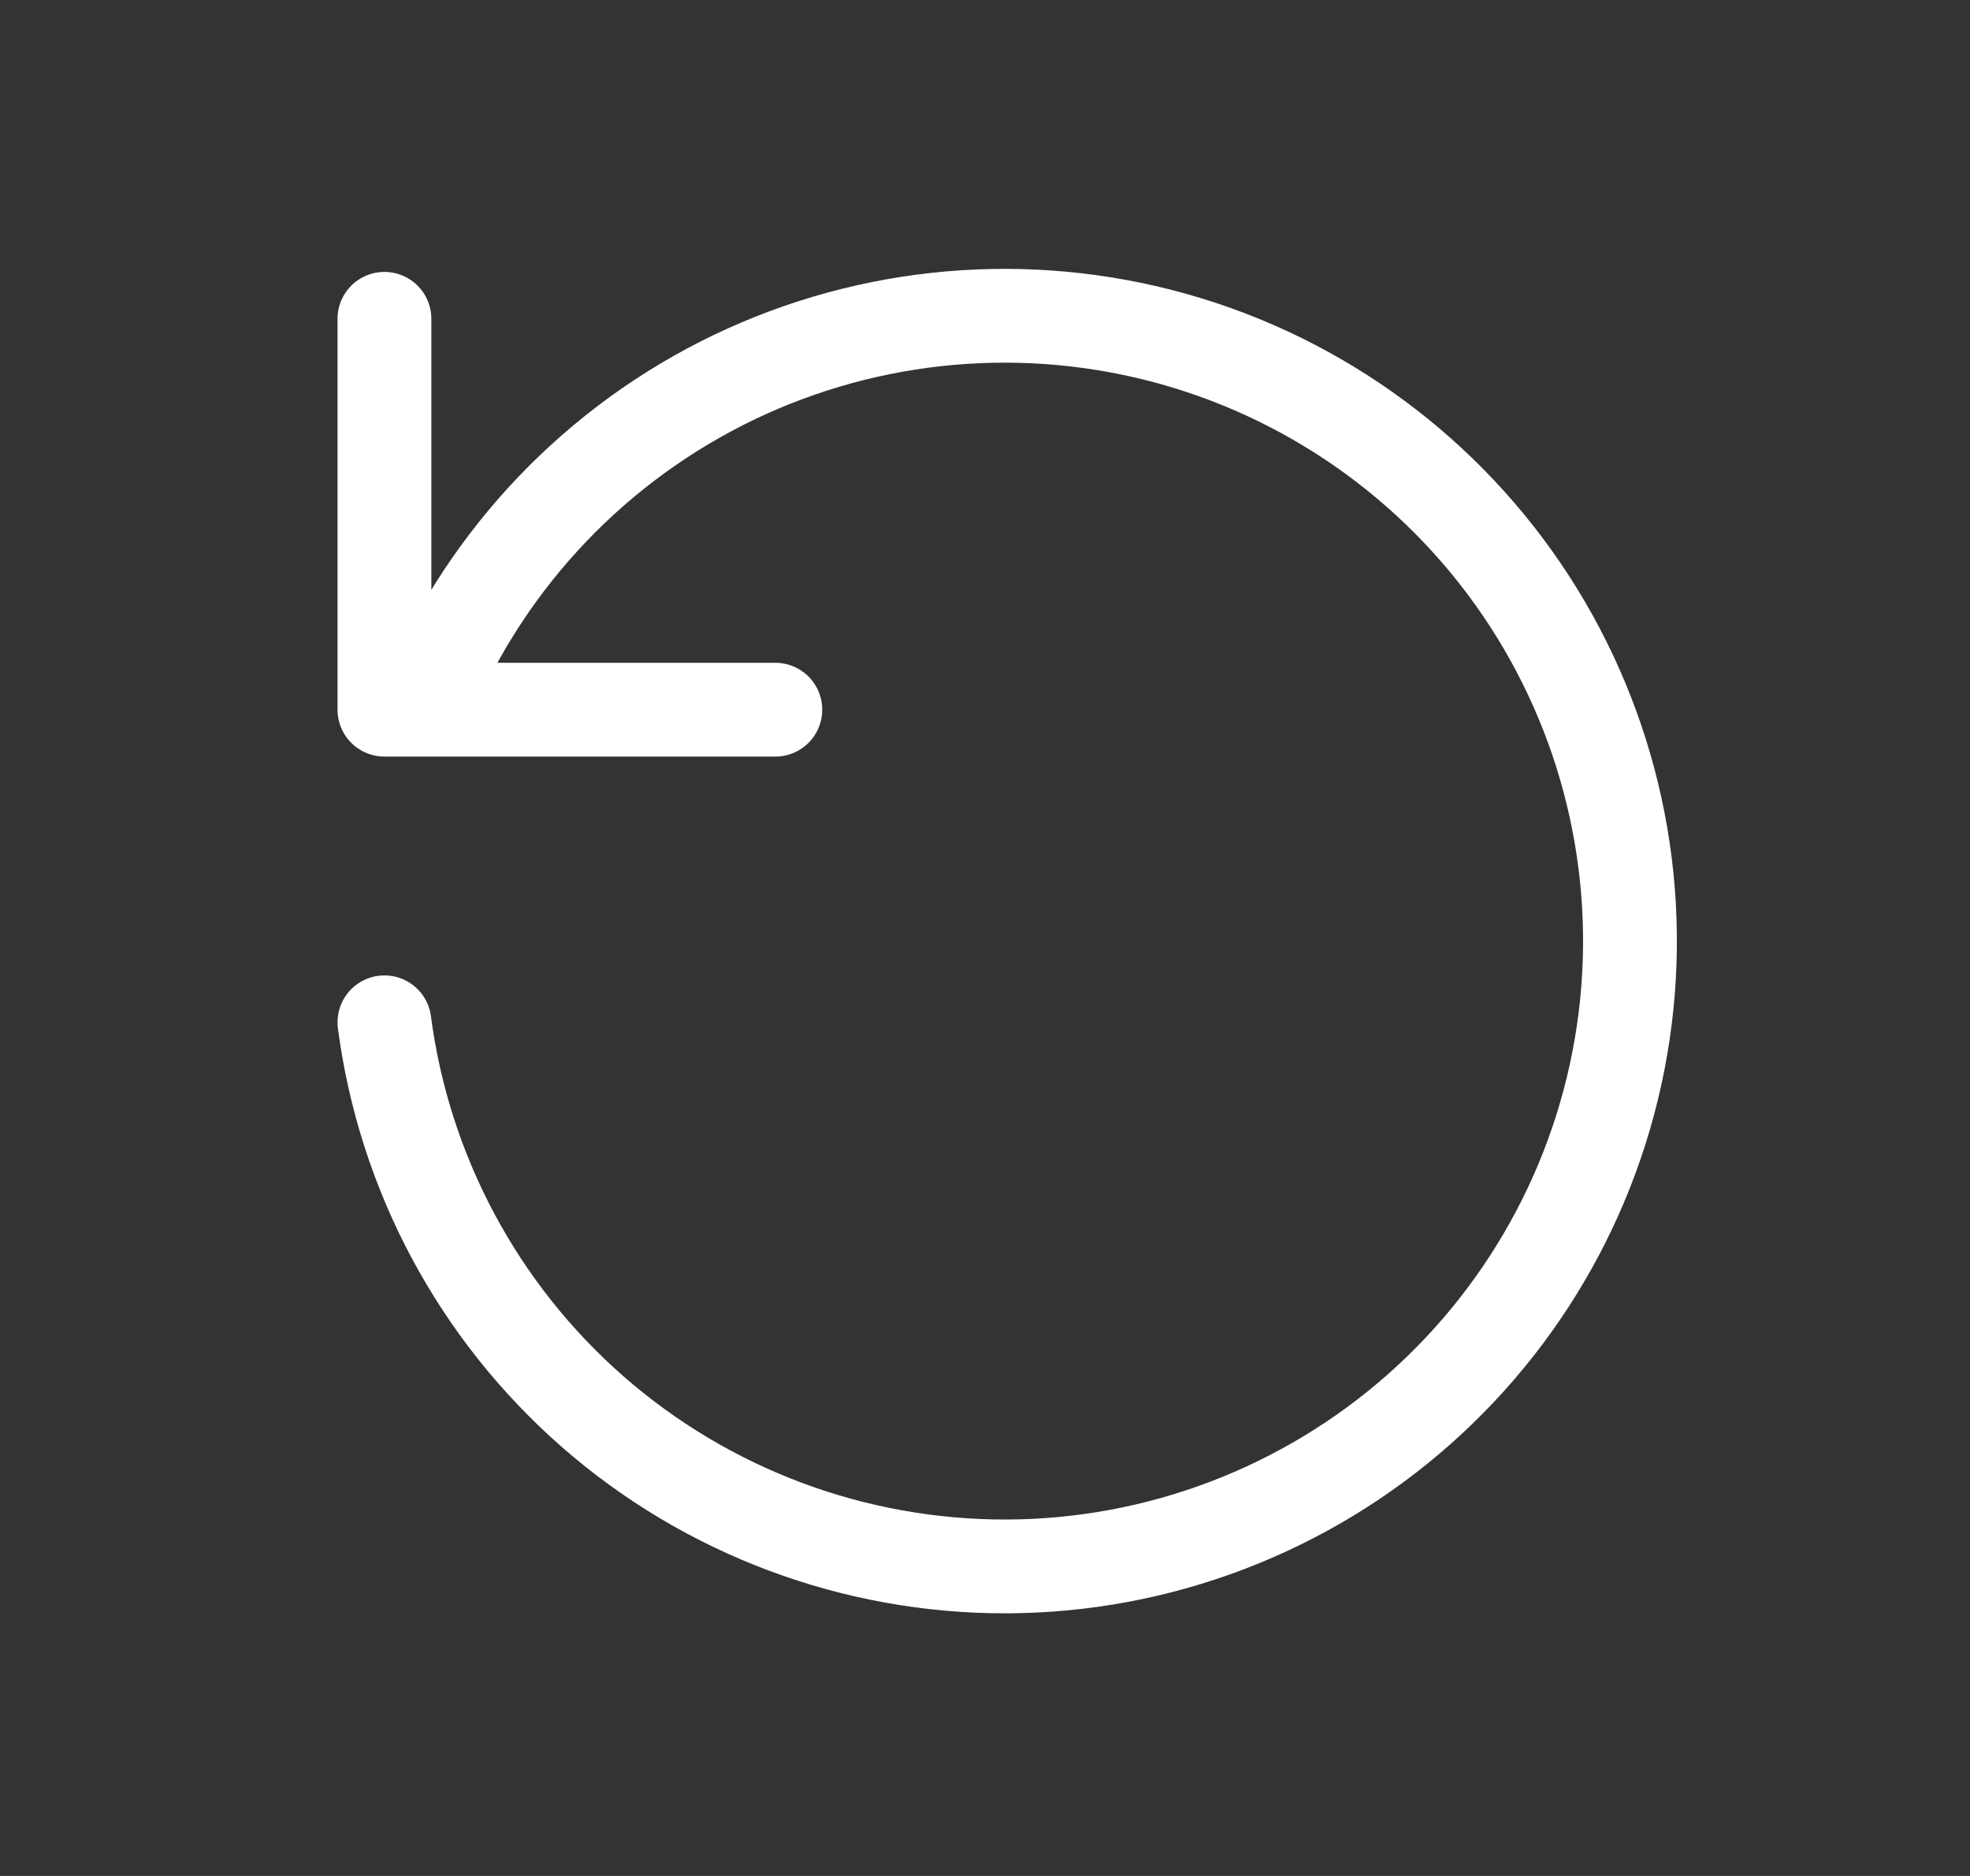 <svg width="21" height="20" viewBox="0 0 21 20" fill="none" xmlns="http://www.w3.org/2000/svg">
<rect x="0" y="0" width="21" height="20" fill="#333333" stroke="none"/>
<g id="Frame" clip-path="url(#clip0_3210_77)">
<path id="Vector" d="M4.098 10.899C4.309 12.507 5.099 13.983 6.319 15.051C7.539 16.118 9.107 16.704 10.729 16.7C12.35 16.695 13.914 16.099 15.128 15.024C16.342 13.949 17.123 12.469 17.324 10.86C17.525 9.251 17.133 7.624 16.221 6.283C15.309 4.943 13.939 3.98 12.369 3.576C10.799 3.173 9.135 3.355 7.689 4.089C6.244 4.824 5.115 6.06 4.515 7.566M4.098 3.399L4.098 7.566L8.265 7.566" stroke="white" stroke-linecap="round" stroke-linejoin="round"/>
</g>
<defs>
<clipPath id="clip0_3210_77">
<rect width="20" height="20" fill="white" transform="translate(0.75)"/>
</clipPath>
</defs>
</svg>
